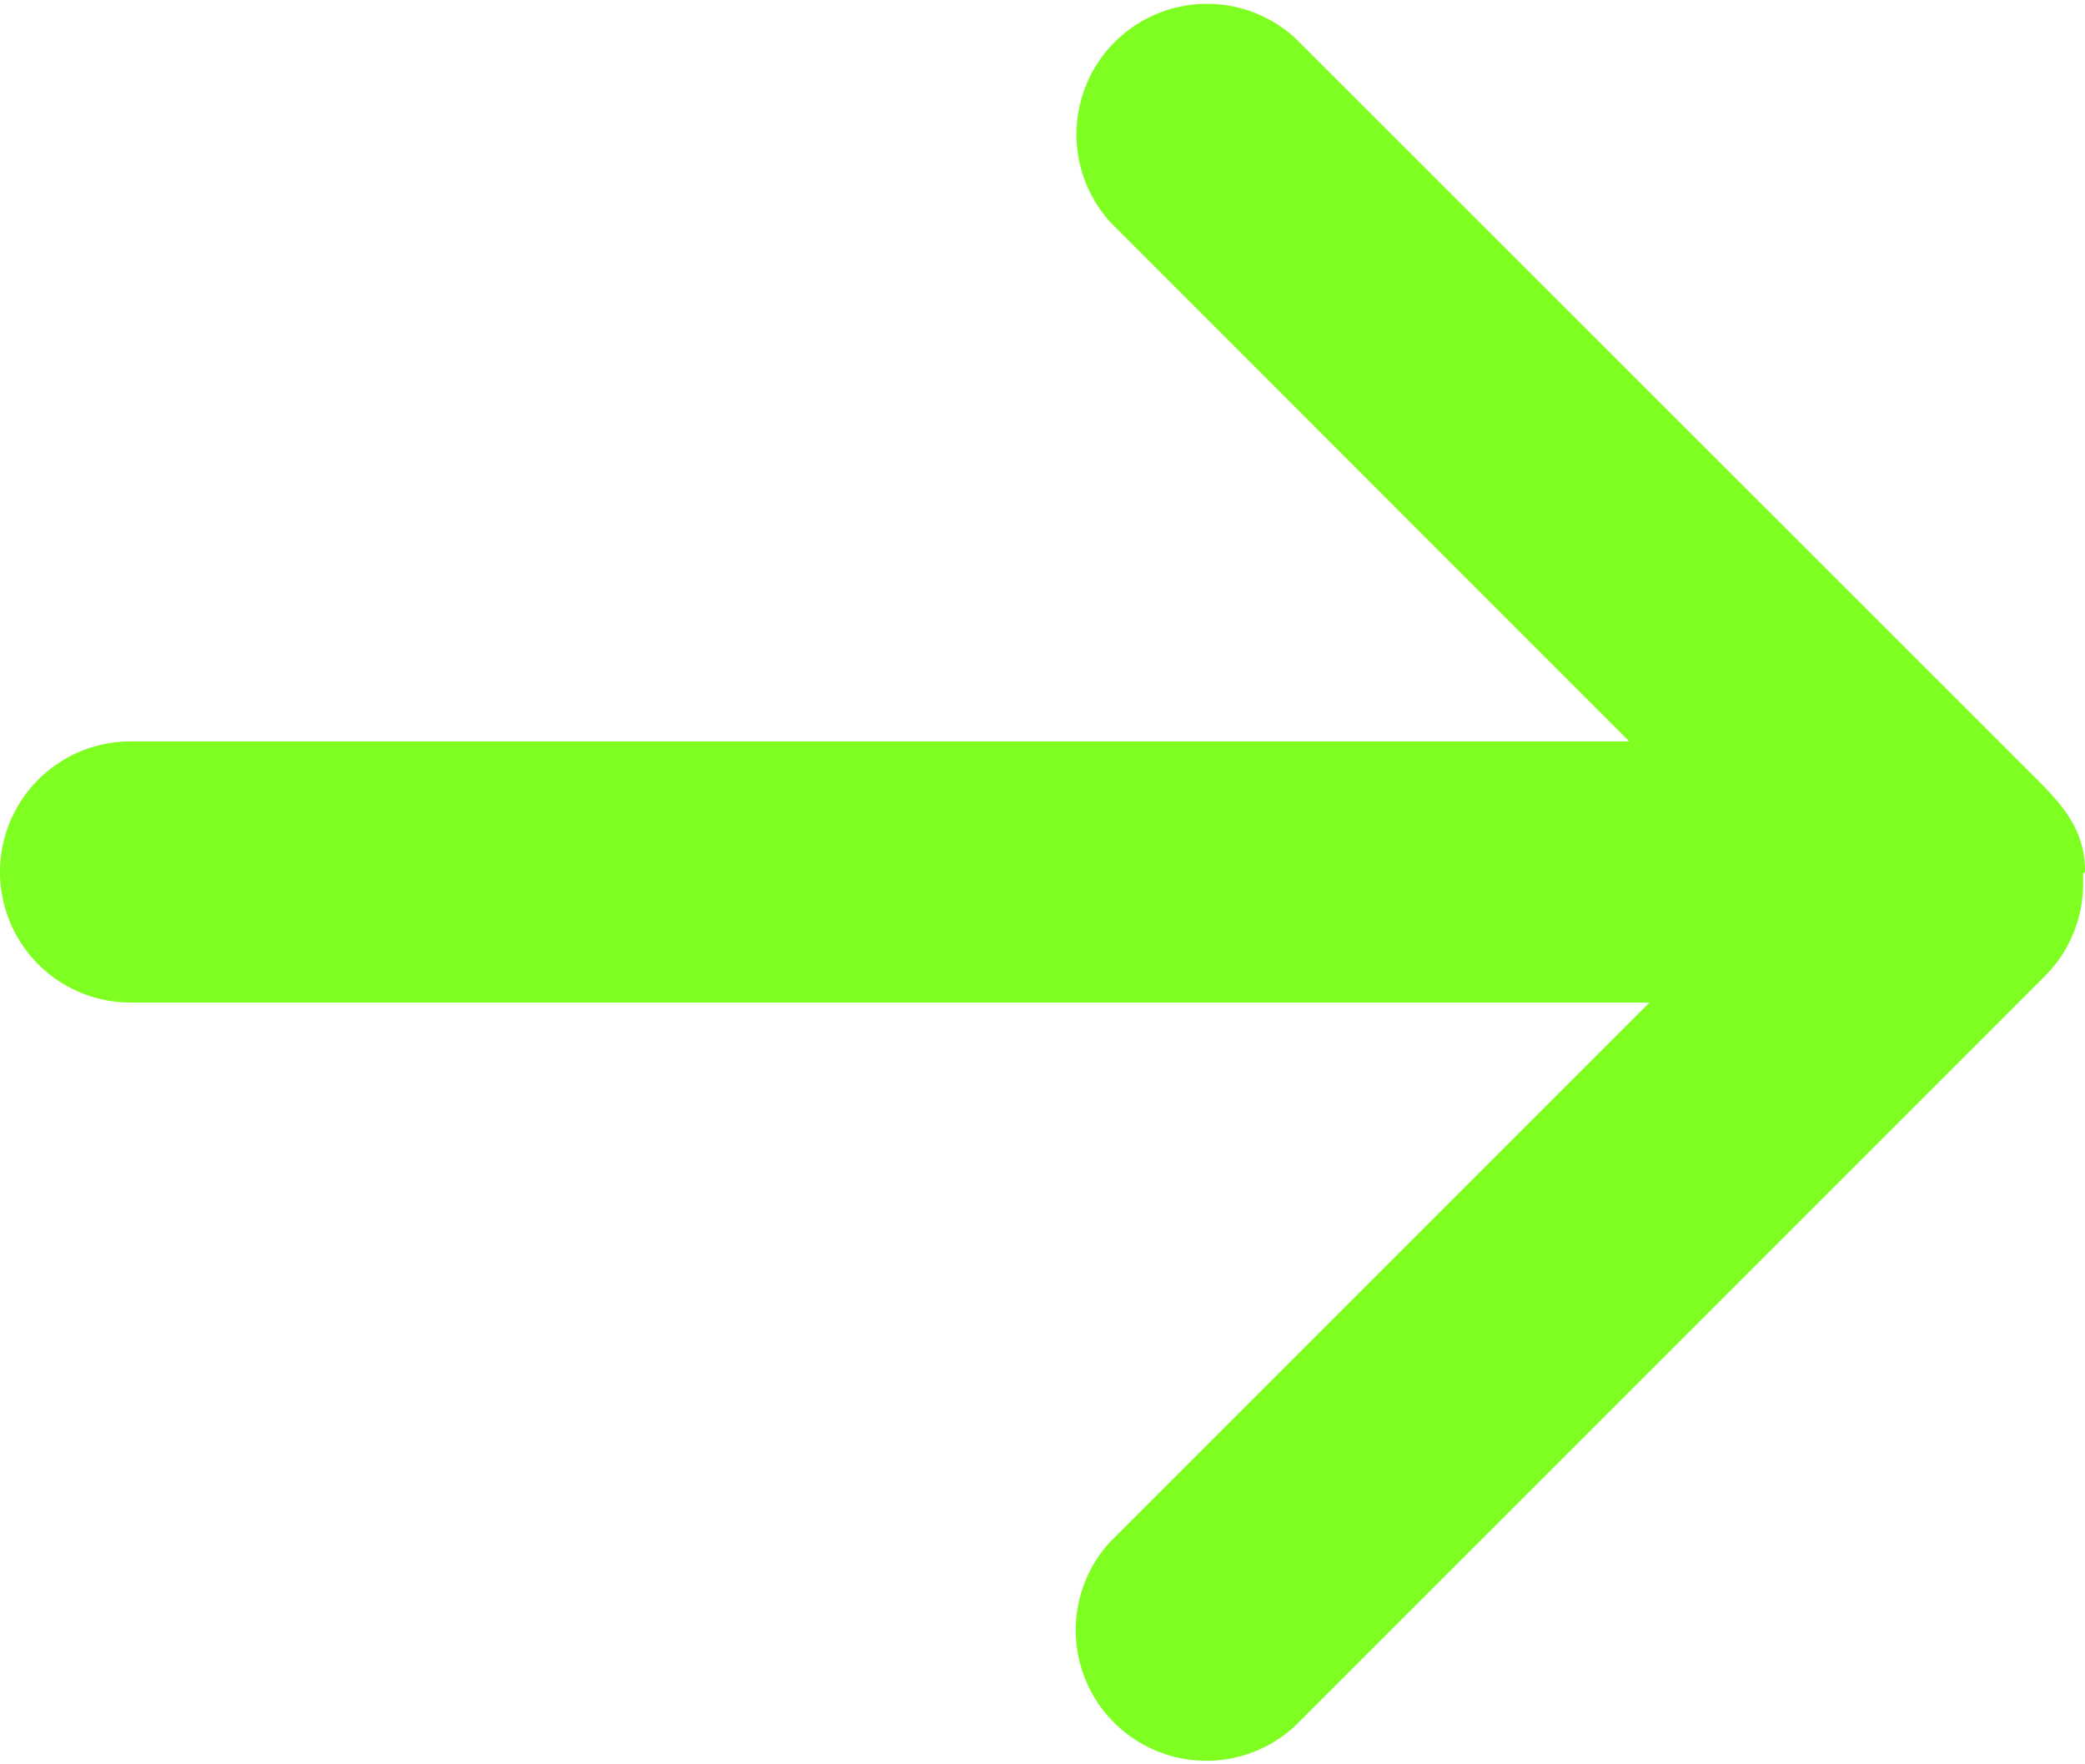 <svg xmlns="http://www.w3.org/2000/svg" xmlns:xlink="http://www.w3.org/1999/xlink" width="8.893" height="7.523" viewBox="0 0 8.893 7.523"><defs><clipPath id="a"><rect width="8.893" height="7.523" fill="#7ffe21"/></clipPath></defs><g clip-path="url(#a)"><path d="M8.893,3.718c0-.219-.138-.324-.311-.5L5.525.163A.557.557,0,0,0,4.738.95L6.949,3.162H.557a.557.557,0,1,0,0,1.114H7.035l-2.3,2.3a.557.557,0,0,0,.787.787l3.2-3.2a.557.557,0,0,0,.163-.394c0-.007,0-.014,0-.022s0-.014,0-.021" transform="translate(0 0)" fill="#7ffe21"/></g></svg>